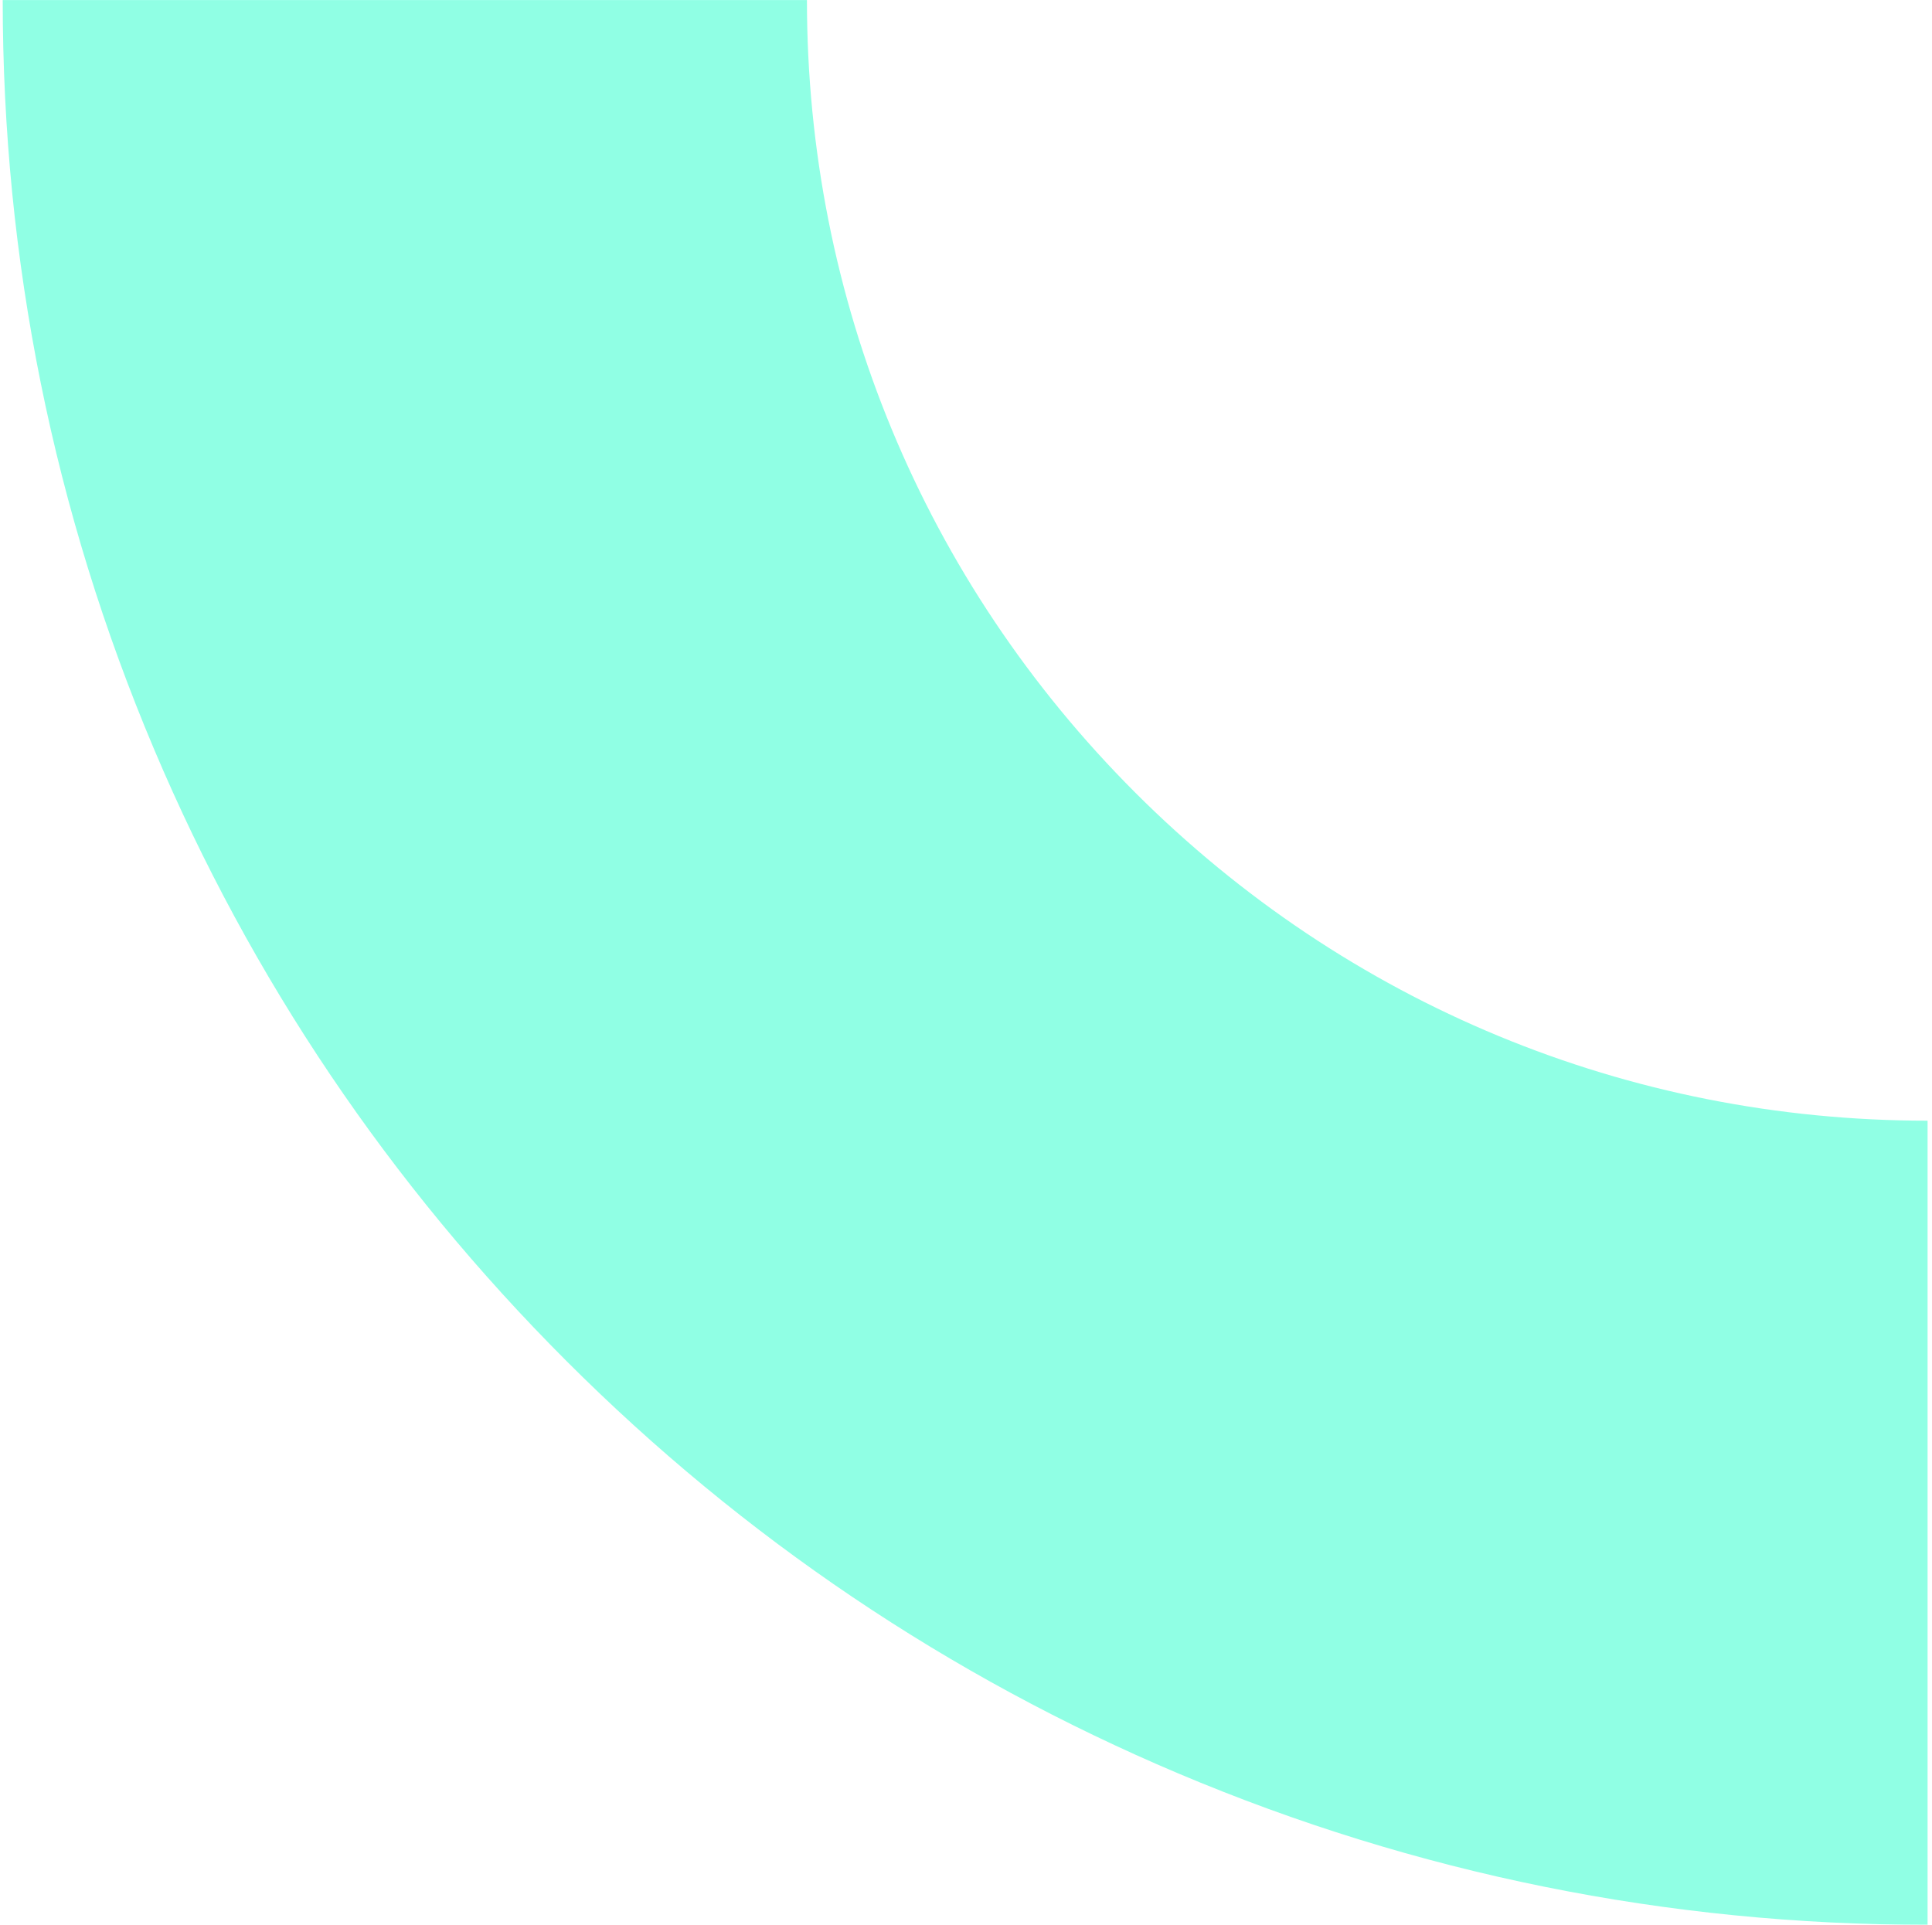 <?xml version="1.0" encoding="UTF-8"?> <svg xmlns="http://www.w3.org/2000/svg" width="271" height="270" viewBox="0 0 271 270" fill="none"><g opacity="0.5"><g style="mix-blend-mode:multiply"><path d="M0.39 0.01L113.189 0.01C113.189 41.996 129.536 81.467 159.225 111.165C188.913 140.853 228.383 157.201 270.38 157.201L270.38 270C233.956 270 198.595 262.854 165.269 248.761C133.115 235.16 104.238 215.705 79.462 190.918C54.685 166.142 35.22 137.275 21.619 105.111C7.526 71.785 0.38 36.424 0.38 3.23691e-06L0.39 0.01Z" fill="#22FFCA"></path></g></g></svg> 